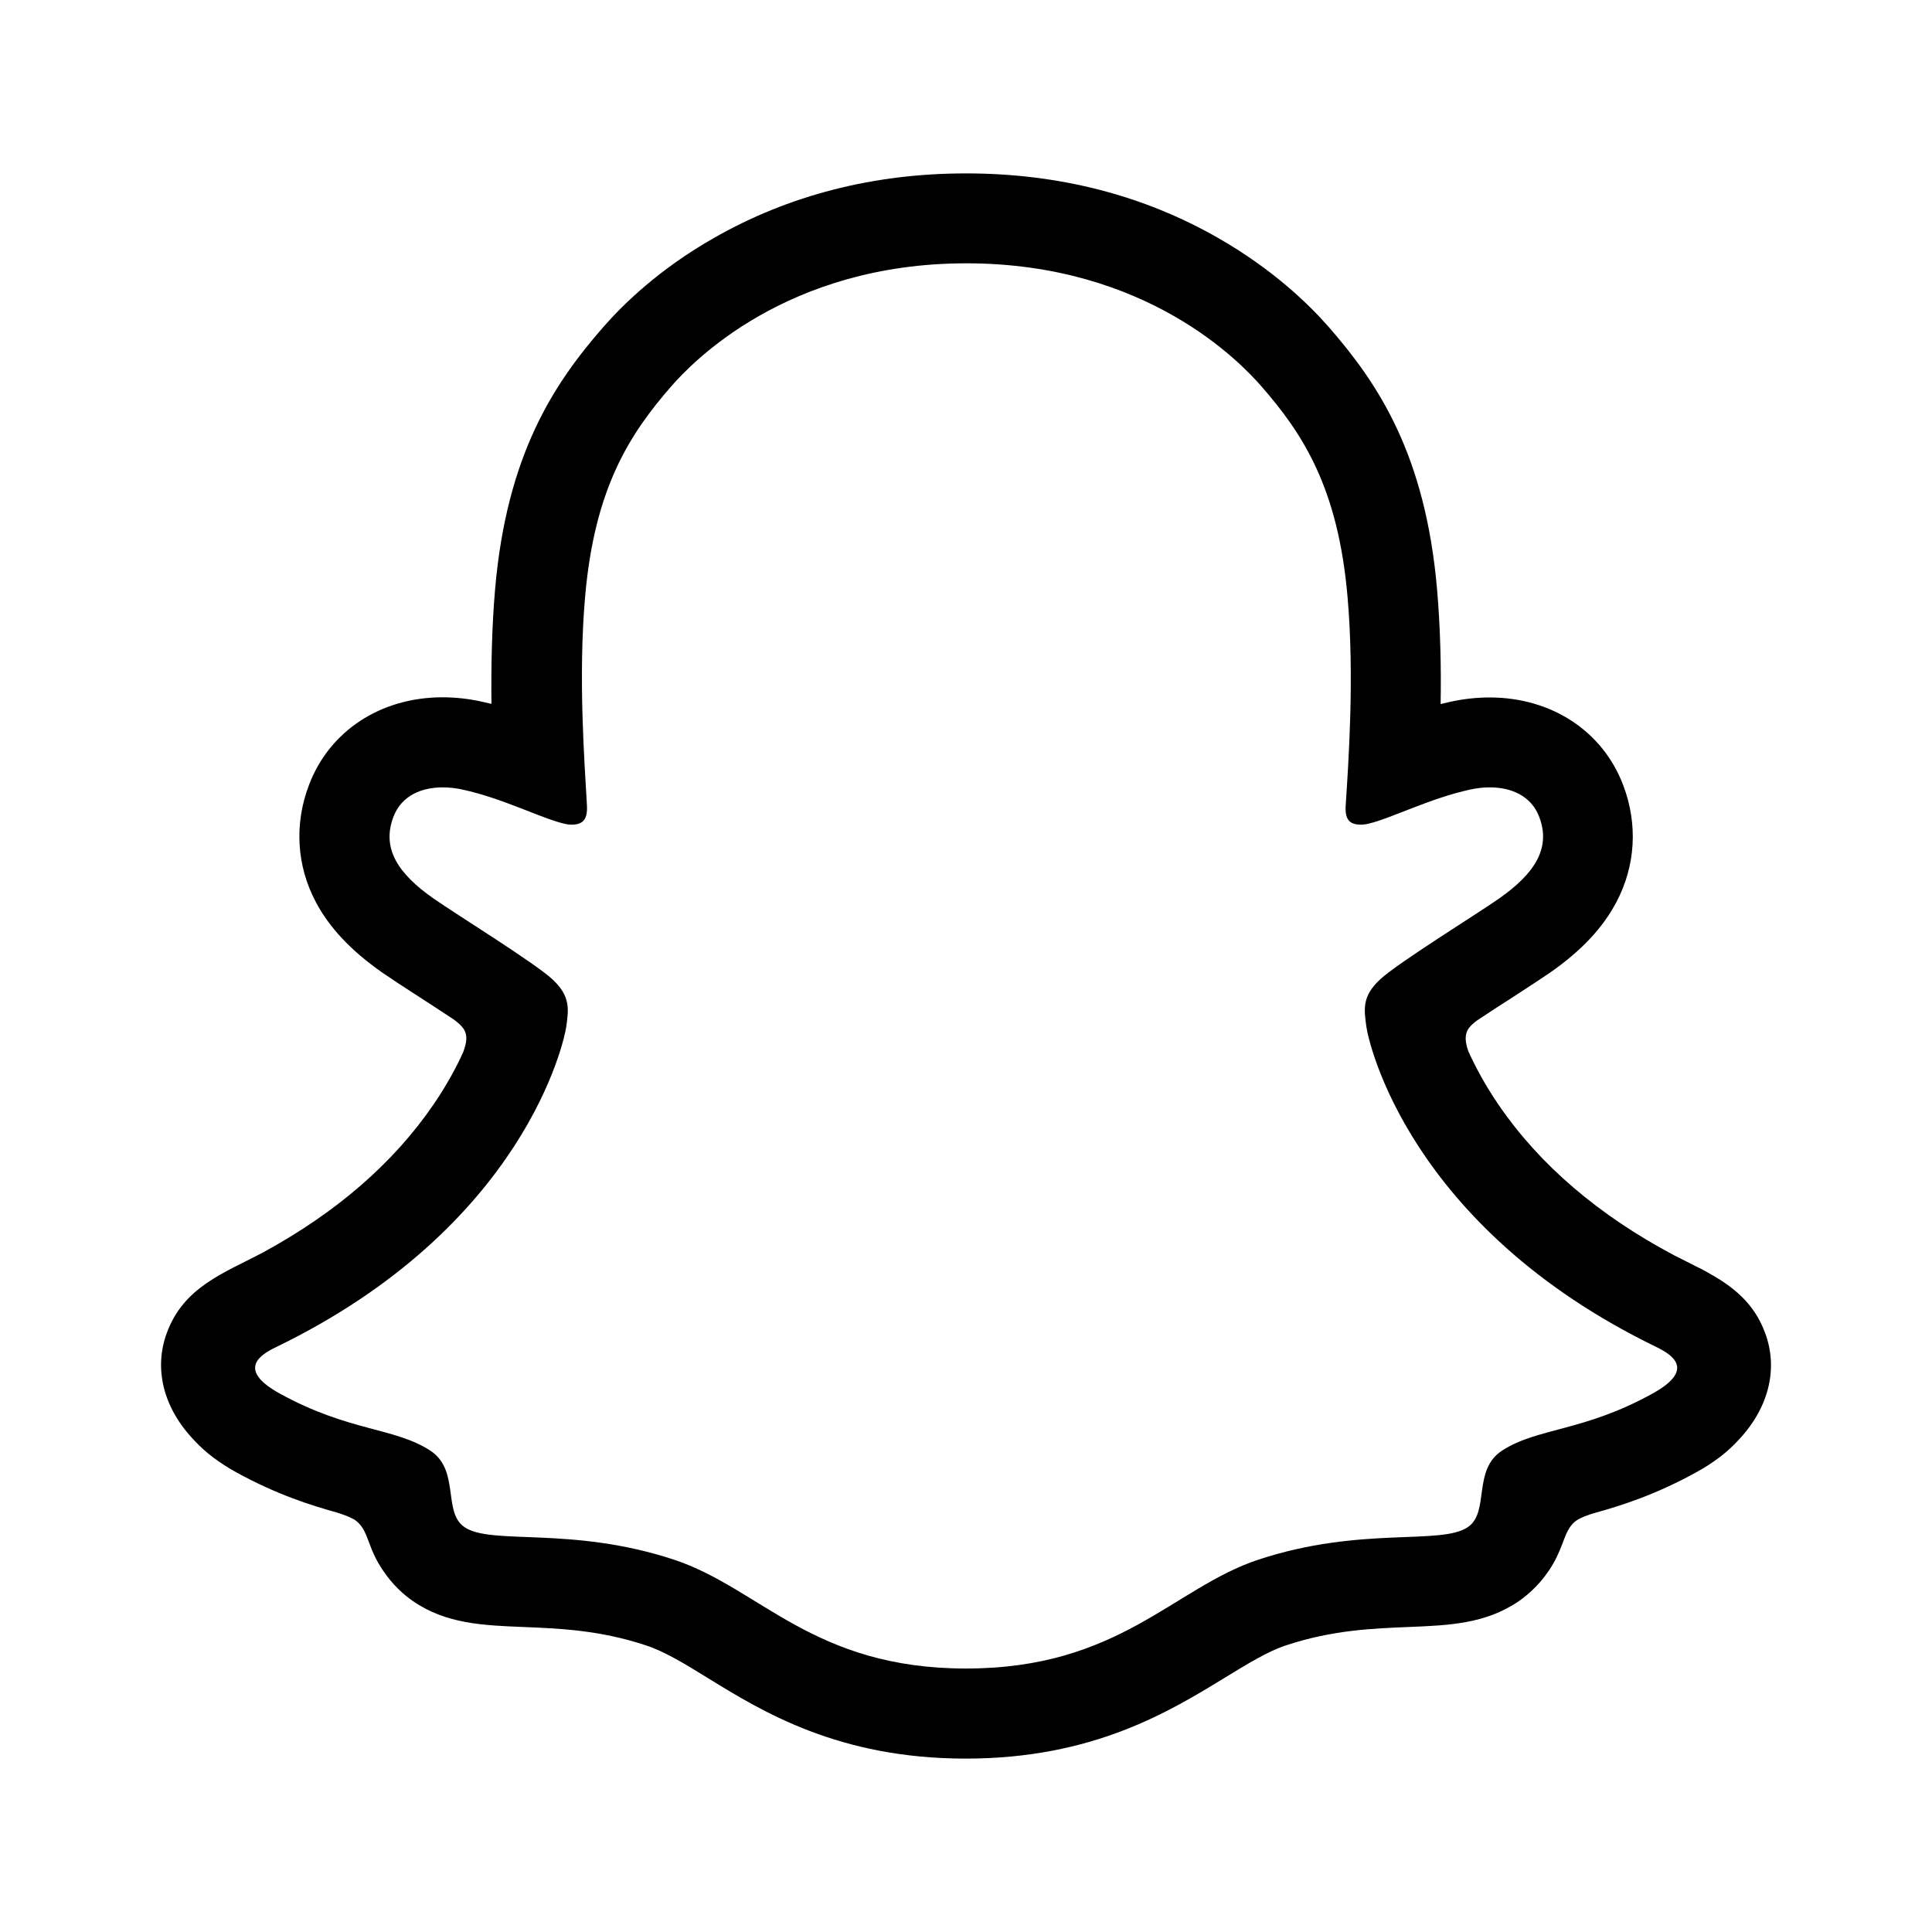 <?xml version="1.0" encoding="utf-8"?><!-- Скачано с сайта svg4.ru / Downloaded from svg4.ru -->
<svg width="800px" height="800px" viewBox="0 0 24 24" fill="none" xmlns="http://www.w3.org/2000/svg">
<path d="M21.928 16.561C21.789 16.182 21.523 15.98 21.223 15.812C21.166 15.779 21.113 15.752 21.07 15.732C20.98 15.685 20.889 15.641 20.797 15.594C19.857 15.096 19.123 14.467 18.615 13.723C18.443 13.471 18.324 13.244 18.24 13.059C18.197 12.934 18.199 12.863 18.23 12.799C18.254 12.75 18.316 12.699 18.352 12.674C18.514 12.566 18.68 12.459 18.793 12.387C18.994 12.256 19.154 12.152 19.256 12.082C19.643 11.812 19.912 11.525 20.08 11.205C20.318 10.754 20.348 10.238 20.164 9.754C19.91 9.082 19.273 8.664 18.504 8.664C18.344 8.664 18.182 8.682 18.021 8.717C17.979 8.727 17.938 8.736 17.896 8.746C17.904 8.289 17.893 7.801 17.852 7.324C17.707 5.645 17.119 4.764 16.506 4.062C16.25 3.77 15.805 3.342 15.137 2.959C14.205 2.424 13.15 2.154 12 2.154C10.854 2.154 9.799 2.424 8.867 2.957C8.195 3.34 7.75 3.77 7.496 4.061C6.883 4.762 6.295 5.643 6.15 7.322C6.109 7.799 6.1 8.287 6.105 8.744C6.064 8.734 6.021 8.725 5.98 8.715C5.82 8.68 5.656 8.662 5.498 8.662C4.729 8.662 4.092 9.08 3.838 9.752C3.654 10.236 3.684 10.752 3.922 11.203C4.09 11.523 4.361 11.81 4.746 12.08C4.85 12.152 5.008 12.256 5.209 12.385C5.318 12.455 5.477 12.559 5.633 12.662C5.656 12.678 5.74 12.74 5.77 12.799C5.803 12.865 5.803 12.938 5.754 13.07C5.672 13.252 5.553 13.475 5.385 13.721C4.887 14.449 4.174 15.066 3.266 15.559C2.783 15.815 2.283 15.984 2.072 16.559C1.912 16.992 2.018 17.486 2.422 17.902C2.555 18.045 2.723 18.172 2.934 18.289C3.43 18.562 3.852 18.697 4.184 18.789C4.242 18.807 4.377 18.85 4.436 18.902C4.584 19.031 4.563 19.227 4.76 19.512C4.879 19.689 5.016 19.811 5.129 19.889C5.541 20.174 6.006 20.191 6.498 20.211C6.941 20.229 7.445 20.248 8.02 20.438C8.258 20.516 8.506 20.668 8.791 20.844C9.479 21.268 10.422 21.846 11.998 21.846C13.576 21.846 14.523 21.264 15.217 20.84C15.502 20.666 15.748 20.514 15.979 20.438C16.553 20.248 17.057 20.229 17.5 20.211C17.992 20.191 18.455 20.174 18.869 19.889C18.998 19.799 19.162 19.652 19.291 19.43C19.432 19.189 19.43 19.02 19.562 18.904C19.617 18.857 19.736 18.816 19.801 18.797C20.135 18.705 20.562 18.57 21.068 18.291C21.293 18.168 21.467 18.033 21.605 17.879C21.607 17.877 21.609 17.875 21.611 17.873C21.988 17.463 22.084 16.984 21.928 16.561ZM20.527 17.312C19.672 17.785 19.104 17.734 18.662 18.018C18.287 18.26 18.508 18.781 18.236 18.969C17.9 19.201 16.91 18.953 15.631 19.375C14.576 19.725 13.902 20.727 12.002 20.727C10.098 20.727 9.443 19.729 8.373 19.375C7.094 18.953 6.102 19.201 5.768 18.969C5.496 18.781 5.717 18.26 5.342 18.018C4.9 17.732 4.332 17.783 3.477 17.312C2.932 17.012 3.24 16.826 3.422 16.738C6.52 15.24 7.012 12.924 7.035 12.75C7.062 12.543 7.092 12.379 6.863 12.166C6.643 11.961 5.66 11.354 5.389 11.164C4.938 10.85 4.74 10.535 4.887 10.148C4.988 9.881 5.238 9.781 5.502 9.781C5.584 9.781 5.668 9.791 5.748 9.809C6.242 9.916 6.723 10.164 7 10.23C7.039 10.24 7.072 10.244 7.102 10.244C7.25 10.244 7.301 10.17 7.291 10C7.26 9.459 7.182 8.404 7.268 7.418C7.385 6.062 7.822 5.391 8.342 4.795C8.592 4.51 9.764 3.271 12.004 3.271C14.25 3.271 15.416 4.51 15.666 4.795C16.186 5.389 16.623 6.061 16.74 7.418C16.826 8.404 16.752 9.459 16.717 10C16.705 10.178 16.76 10.244 16.906 10.244C16.936 10.244 16.971 10.24 17.008 10.23C17.285 10.164 17.766 9.916 18.26 9.809C18.34 9.791 18.424 9.781 18.506 9.781C18.77 9.781 19.02 9.883 19.121 10.148C19.268 10.535 19.068 10.85 18.619 11.164C18.348 11.354 17.365 11.961 17.145 12.166C16.916 12.377 16.945 12.541 16.973 12.75C16.994 12.924 17.488 15.24 20.586 16.738C20.762 16.826 21.072 17.012 20.527 17.312Z" fill="#000000"/>
</svg>